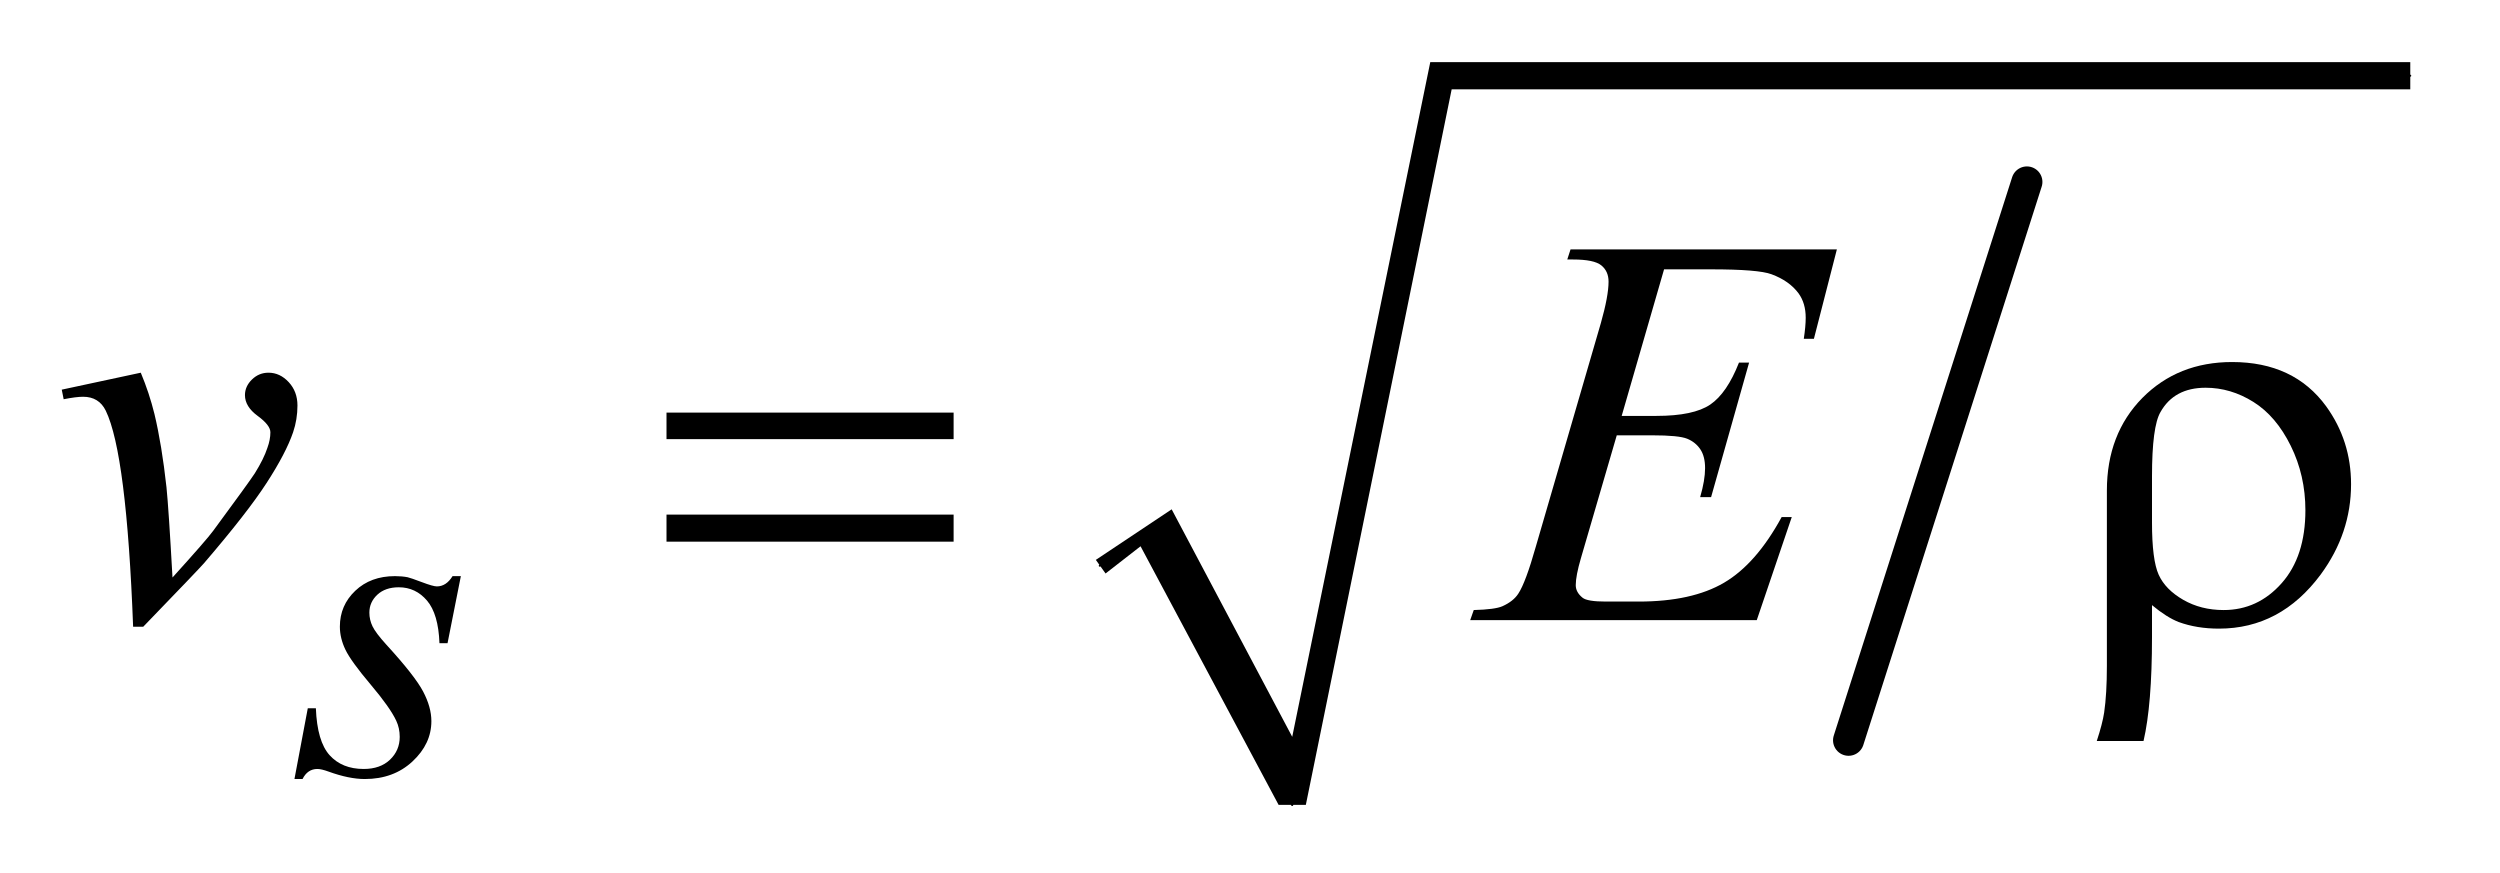 <?xml version="1.0" encoding="UTF-8"?>
<!DOCTYPE svg PUBLIC '-//W3C//DTD SVG 1.0//EN'
          'http://www.w3.org/TR/2001/REC-SVG-20010904/DTD/svg10.dtd'>
<svg stroke-dasharray="none" shape-rendering="auto" xmlns="http://www.w3.org/2000/svg" font-family="'Dialog'" text-rendering="auto" width="63" fill-opacity="1" color-interpolation="auto" color-rendering="auto" preserveAspectRatio="xMidYMid meet" font-size="12px" viewBox="0 0 63 22" fill="black" xmlns:xlink="http://www.w3.org/1999/xlink" stroke="black" image-rendering="auto" stroke-miterlimit="10" stroke-linecap="square" stroke-linejoin="miter" font-style="normal" stroke-width="1" height="22" stroke-dashoffset="0" font-weight="normal" stroke-opacity="1"
><!--Generated by the Batik Graphics2D SVG Generator--><defs id="genericDefs"
  /><g
  ><defs id="defs1"
    ><clipPath clipPathUnits="userSpaceOnUse" id="clipPath1"
      ><path d="M0.915 1.028 L40.735 1.028 L40.735 14.964 L0.915 14.964 L0.915 1.028 Z"
      /></clipPath
      ><clipPath clipPathUnits="userSpaceOnUse" id="clipPath2"
      ><path d="M29.239 32.949 L29.239 479.622 L1301.449 479.622 L1301.449 32.949 Z"
      /></clipPath
    ></defs
    ><g stroke-width="16" transform="scale(1.576,1.576) translate(-0.915,-1.028) matrix(0.031,0,0,0.031,0,0)" stroke-linejoin="round" stroke-linecap="round"
    ><line y2="415" fill="none" x1="1075" clip-path="url(#clipPath2)" x2="983" y1="127"
    /></g
    ><g stroke-linecap="round" stroke-linejoin="round" transform="matrix(0.049,0,0,0.049,-1.442,-1.62)"
    ><path fill="none" d="M595 324 L624 304" clip-path="url(#clipPath2)"
    /></g
    ><g stroke-linecap="round" stroke-linejoin="round" transform="matrix(0.049,0,0,0.049,-1.442,-1.62)"
    ><path fill="none" d="M624 304 L694 447" clip-path="url(#clipPath2)"
    /></g
    ><g stroke-linecap="round" stroke-linejoin="round" transform="matrix(0.049,0,0,0.049,-1.442,-1.62)"
    ><path fill="none" d="M694 447 L770 72" clip-path="url(#clipPath2)"
    /></g
    ><g stroke-linecap="round" stroke-linejoin="round" transform="matrix(0.049,0,0,0.049,-1.442,-1.62)"
    ><path fill="none" d="M770 72 L1269 72" clip-path="url(#clipPath2)"
    /></g
    ><g transform="matrix(0.049,0,0,0.049,-1.442,-1.62)"
    ><path d="M593 321 L632 295 L694 412 L765 65 L1269 65 L1269 79 L776 79 L701 447 L687 447 L616 314 L598 328 Z" stroke="none" clip-path="url(#clipPath2)"
    /></g
    ><g transform="matrix(0.049,0,0,0.049,-1.442,-1.62)"
    ><path d="M372.203 245.266 L519.859 245.266 L519.859 258.906 L372.203 258.906 L372.203 245.266 ZM372.203 297.719 L519.859 297.719 L519.859 311.641 L372.203 311.641 L372.203 297.719 ZM1136.172 344.266 L1136.172 360.719 Q1136.172 395.453 1131.812 414.156 L1107.766 414.156 Q1110.719 405.156 1111.562 399.531 Q1112.969 389.969 1112.969 375.484 L1112.969 285.344 Q1112.969 256.234 1131.25 237.672 Q1149.531 219.25 1177.375 219.25 Q1209.156 219.25 1225.75 242.031 Q1238.547 259.75 1238.547 282.109 Q1238.547 307.281 1222.938 328.516 Q1202.266 356.359 1170.625 356.359 Q1159.234 356.359 1149.953 352.984 Q1143.766 350.594 1136.172 344.266 ZM1136.172 301.797 Q1136.172 321.062 1139.617 328.656 Q1143.062 336.25 1152.203 341.523 Q1161.344 346.797 1173.016 346.797 Q1190.594 346.797 1202.828 333.016 Q1215.062 319.234 1215.062 295.469 Q1215.062 277.609 1207.539 262.352 Q1200.016 247.094 1188.344 239.781 Q1176.672 232.469 1163.734 232.469 Q1147.562 232.469 1140.531 244.984 Q1136.172 252.438 1136.172 278.031 L1136.172 301.797 Z" stroke="none" clip-path="url(#clipPath2)"
    /></g
    ><g transform="matrix(0.049,0,0,0.049,-1.442,-1.62)"
    ><path d="M266.438 329.359 L259.594 363.844 L255.438 363.844 Q254.875 348.797 249.039 341.945 Q243.203 335.094 234.547 335.094 Q227.578 335.094 223.484 338.914 Q219.391 342.734 219.391 348.125 Q219.391 351.828 221.016 355.195 Q222.641 358.562 228.141 364.625 Q242.75 380.578 247.016 388.664 Q251.281 396.75 251.281 403.938 Q251.281 415.609 241.57 424.656 Q231.859 433.703 217.031 433.703 Q208.938 433.703 198.391 429.875 Q194.688 428.531 192.656 428.531 Q187.609 428.531 185.016 433.703 L180.859 433.703 L187.719 397.312 L191.875 397.312 Q192.547 414.375 198.945 421.453 Q205.344 428.531 216.469 428.531 Q225 428.531 230 423.758 Q235 418.984 235 412.016 Q235 407.531 233.203 403.703 Q230.062 396.969 220.008 385.062 Q209.953 373.156 207.086 367.211 Q204.219 361.266 204.219 355.312 Q204.219 344.406 212.141 336.883 Q220.062 329.359 232.531 329.359 Q236.125 329.359 239.047 329.922 Q240.609 330.266 246.398 332.453 Q252.188 334.641 254.094 334.641 Q258.922 334.641 262.172 329.359 L266.438 329.359 Z" stroke="none" clip-path="url(#clipPath2)"
    /></g
    ><g transform="matrix(0.049,0,0,0.049,-1.442,-1.62)"
    ><path d="M61.188 233.453 L101.828 224.734 Q106.188 235.141 108.859 245.969 Q112.656 261.859 115.047 283.656 Q116.172 294.625 118.141 330.062 Q135.719 310.656 139.094 306.016 Q157.656 280.844 160.469 276.484 Q165.109 269.031 166.938 263.406 Q168.484 259.188 168.484 255.391 Q168.484 251.734 161.945 246.953 Q155.406 242.172 155.406 236.266 Q155.406 231.766 158.992 228.25 Q162.578 224.734 167.5 224.734 Q173.406 224.734 177.906 229.586 Q182.406 234.438 182.406 241.609 Q182.406 248.781 180.156 255.391 Q176.5 266.078 166.516 281.477 Q156.531 296.875 134.312 322.75 Q131.5 325.984 103.094 355.375 L97.891 355.375 Q94.516 266.359 83.828 244.281 Q80.312 237.109 72.156 237.109 Q68.641 237.109 62.172 238.375 L61.188 233.453 ZM885.234 171.578 L863.438 246.953 L881.297 246.953 Q900.422 246.953 909 241.117 Q917.578 235.281 923.766 219.531 L928.969 219.531 L909.422 288.719 L903.797 288.719 Q906.328 280 906.328 273.812 Q906.328 267.766 903.867 264.109 Q901.406 260.453 897.117 258.695 Q892.828 256.938 879.047 256.938 L860.906 256.938 L842.484 320.078 Q839.812 329.219 839.812 334 Q839.812 337.656 843.328 340.469 Q845.719 342.438 855.281 342.438 L872.156 342.438 Q899.578 342.438 916.102 332.734 Q932.625 323.031 945.703 298.984 L950.906 298.984 L932.906 352 L785.531 352 L787.359 346.797 Q798.328 346.516 802.125 344.828 Q807.75 342.297 810.281 338.359 Q814.078 332.594 819.281 314.172 L852.75 199.141 Q856.688 185.219 856.688 177.906 Q856.688 172.562 852.961 169.539 Q849.234 166.516 838.406 166.516 L835.453 166.516 L837.141 161.312 L974.109 161.312 L962.297 207.297 L957.094 207.297 Q958.078 200.828 958.078 196.469 Q958.078 189.016 954.422 183.953 Q949.641 177.484 940.5 174.109 Q933.75 171.578 909.422 171.578 L885.234 171.578 Z" stroke="none" clip-path="url(#clipPath2)"
    /></g
  ></g
></svg
>
